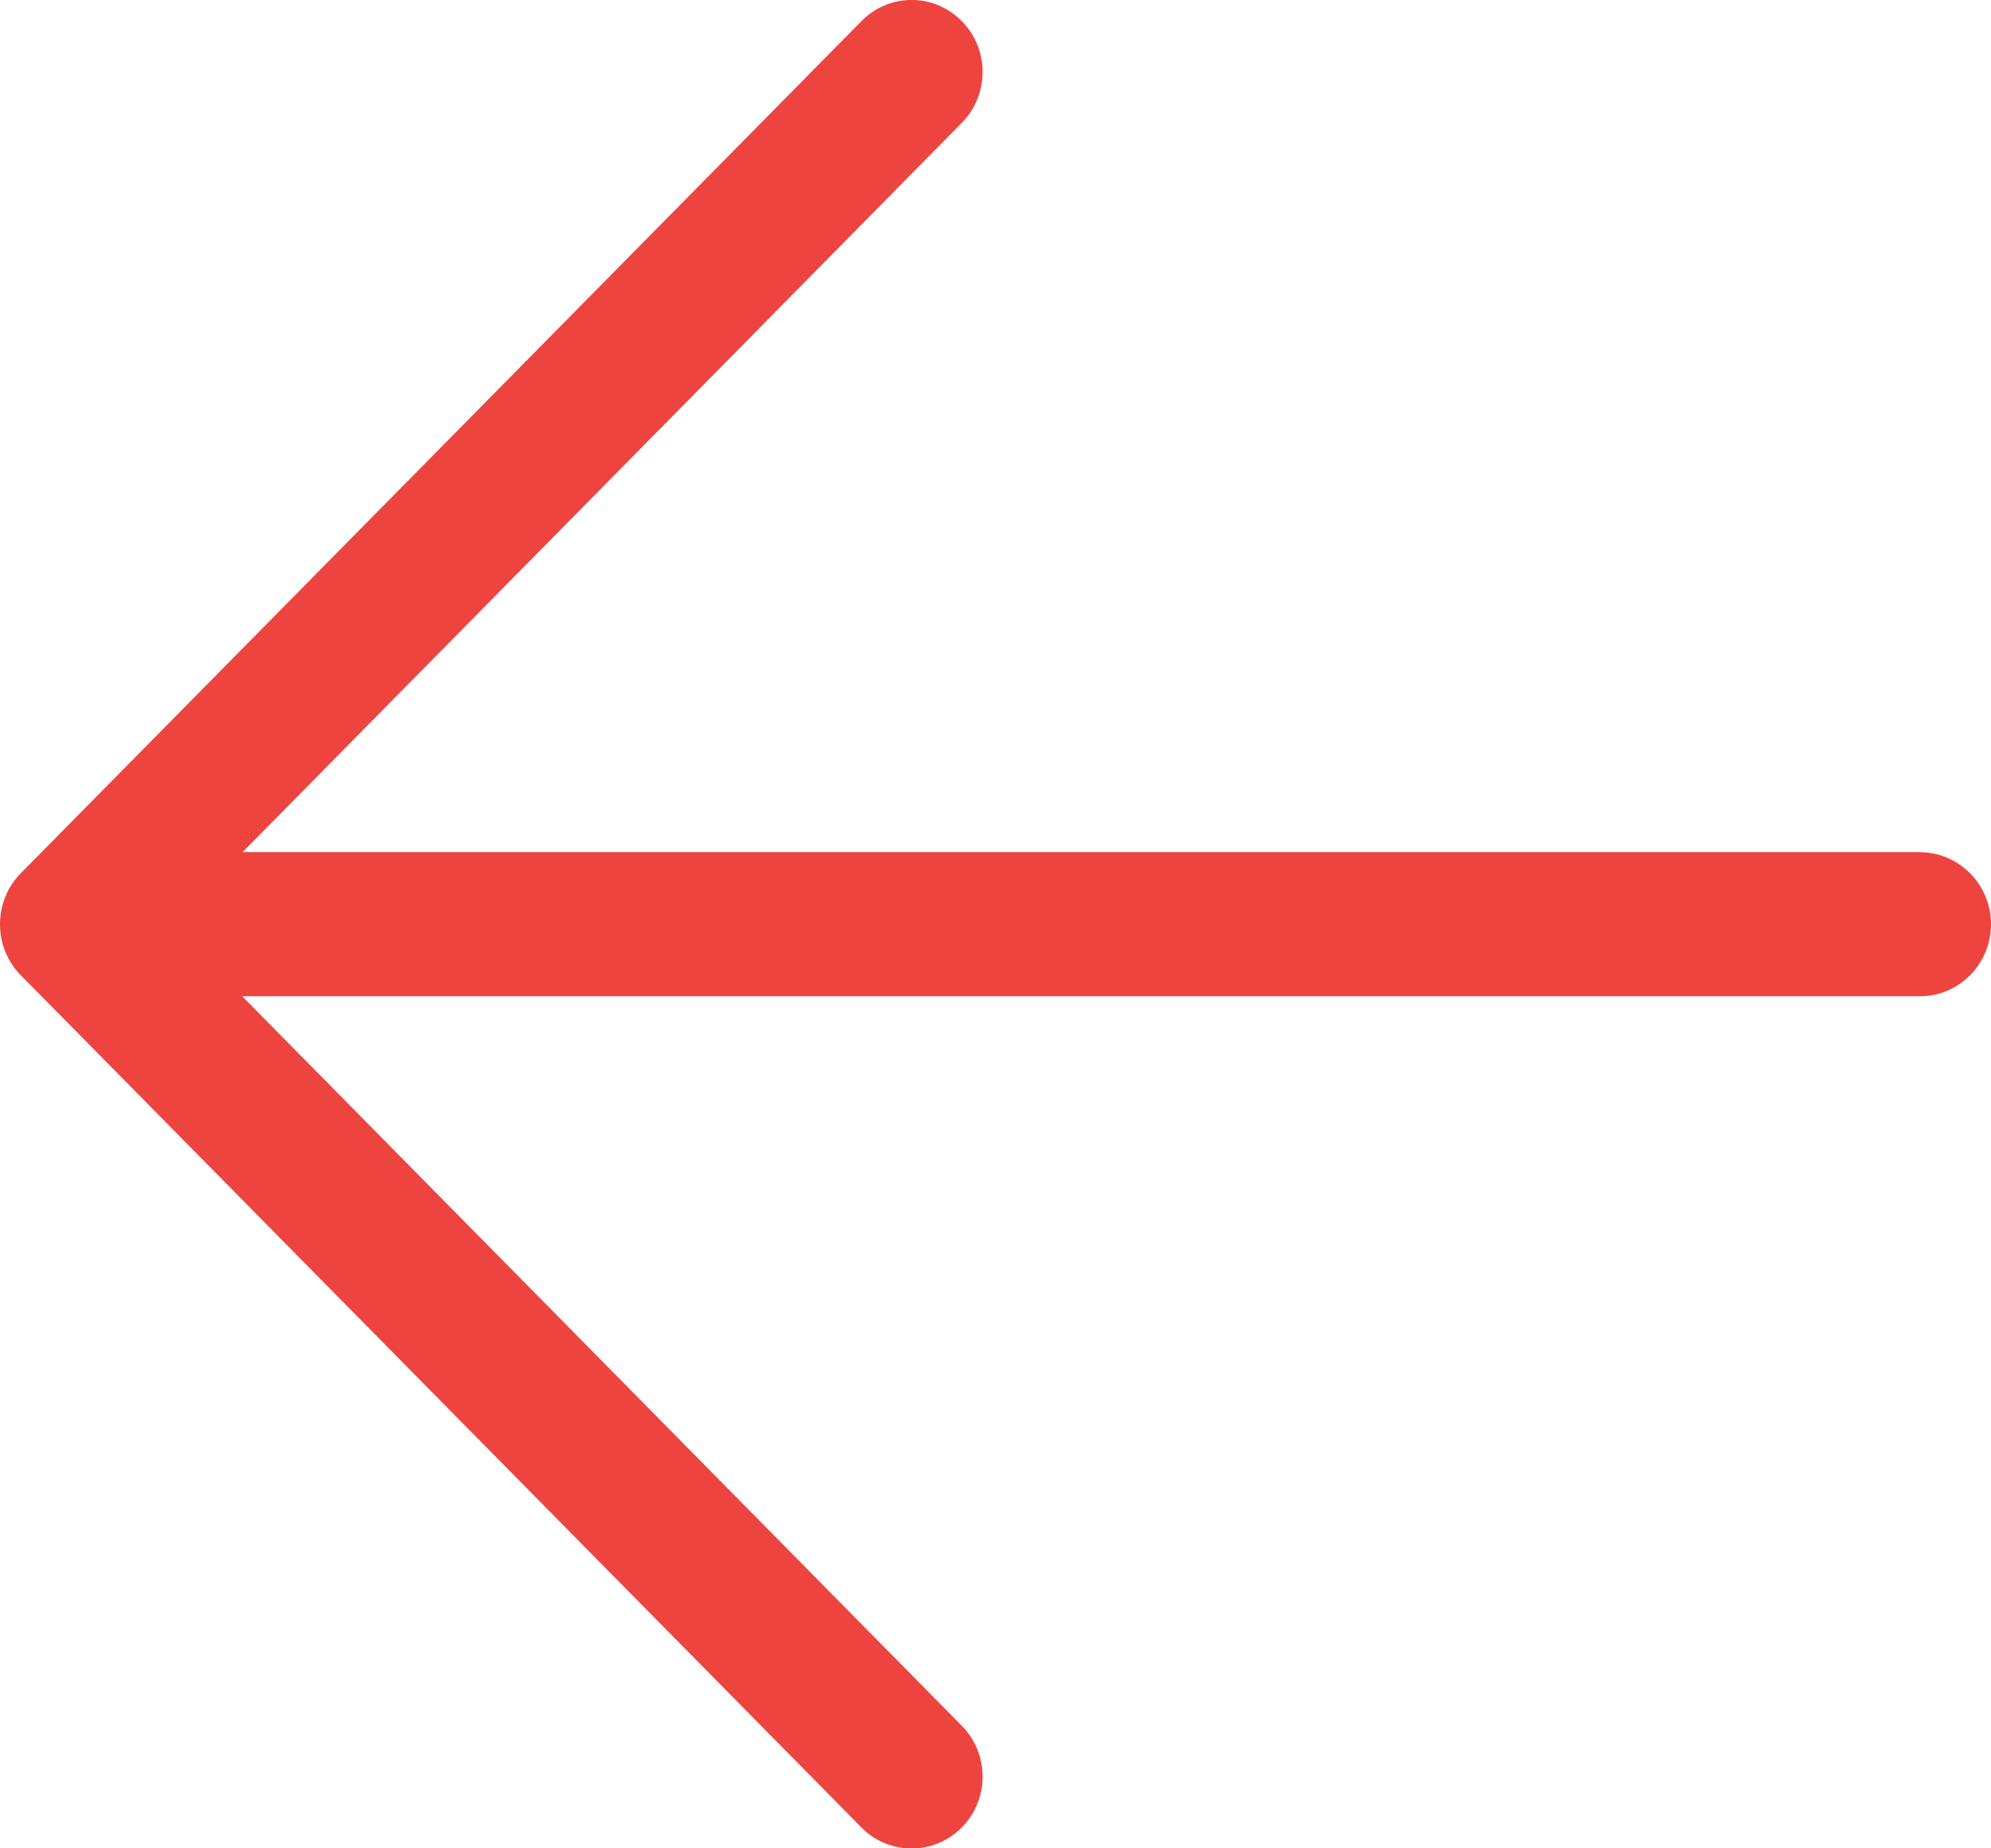 <svg xmlns="http://www.w3.org/2000/svg" width="14" height="13" viewBox="0 0 14 13">
    <path fill="#EE443F" fill-rule="evenodd" d="M13.5 5.993H1.706L6.763.864c.195-.198.195-.518 0-.715-.195-.199-.511-.199-.706 0L.146 6.142C.052 6.237 0 6.366 0 6.5c0 .135.052.264.146.359l5.911 5.994c.098.1.226.148.353.148.127 0 .255-.049.353-.148.195-.197.195-.518 0-.715l-5.06-5.131h11.798c.275 0 .499-.227.499-.507 0-.279-.224-.506-.5-.506"/>
</svg>
